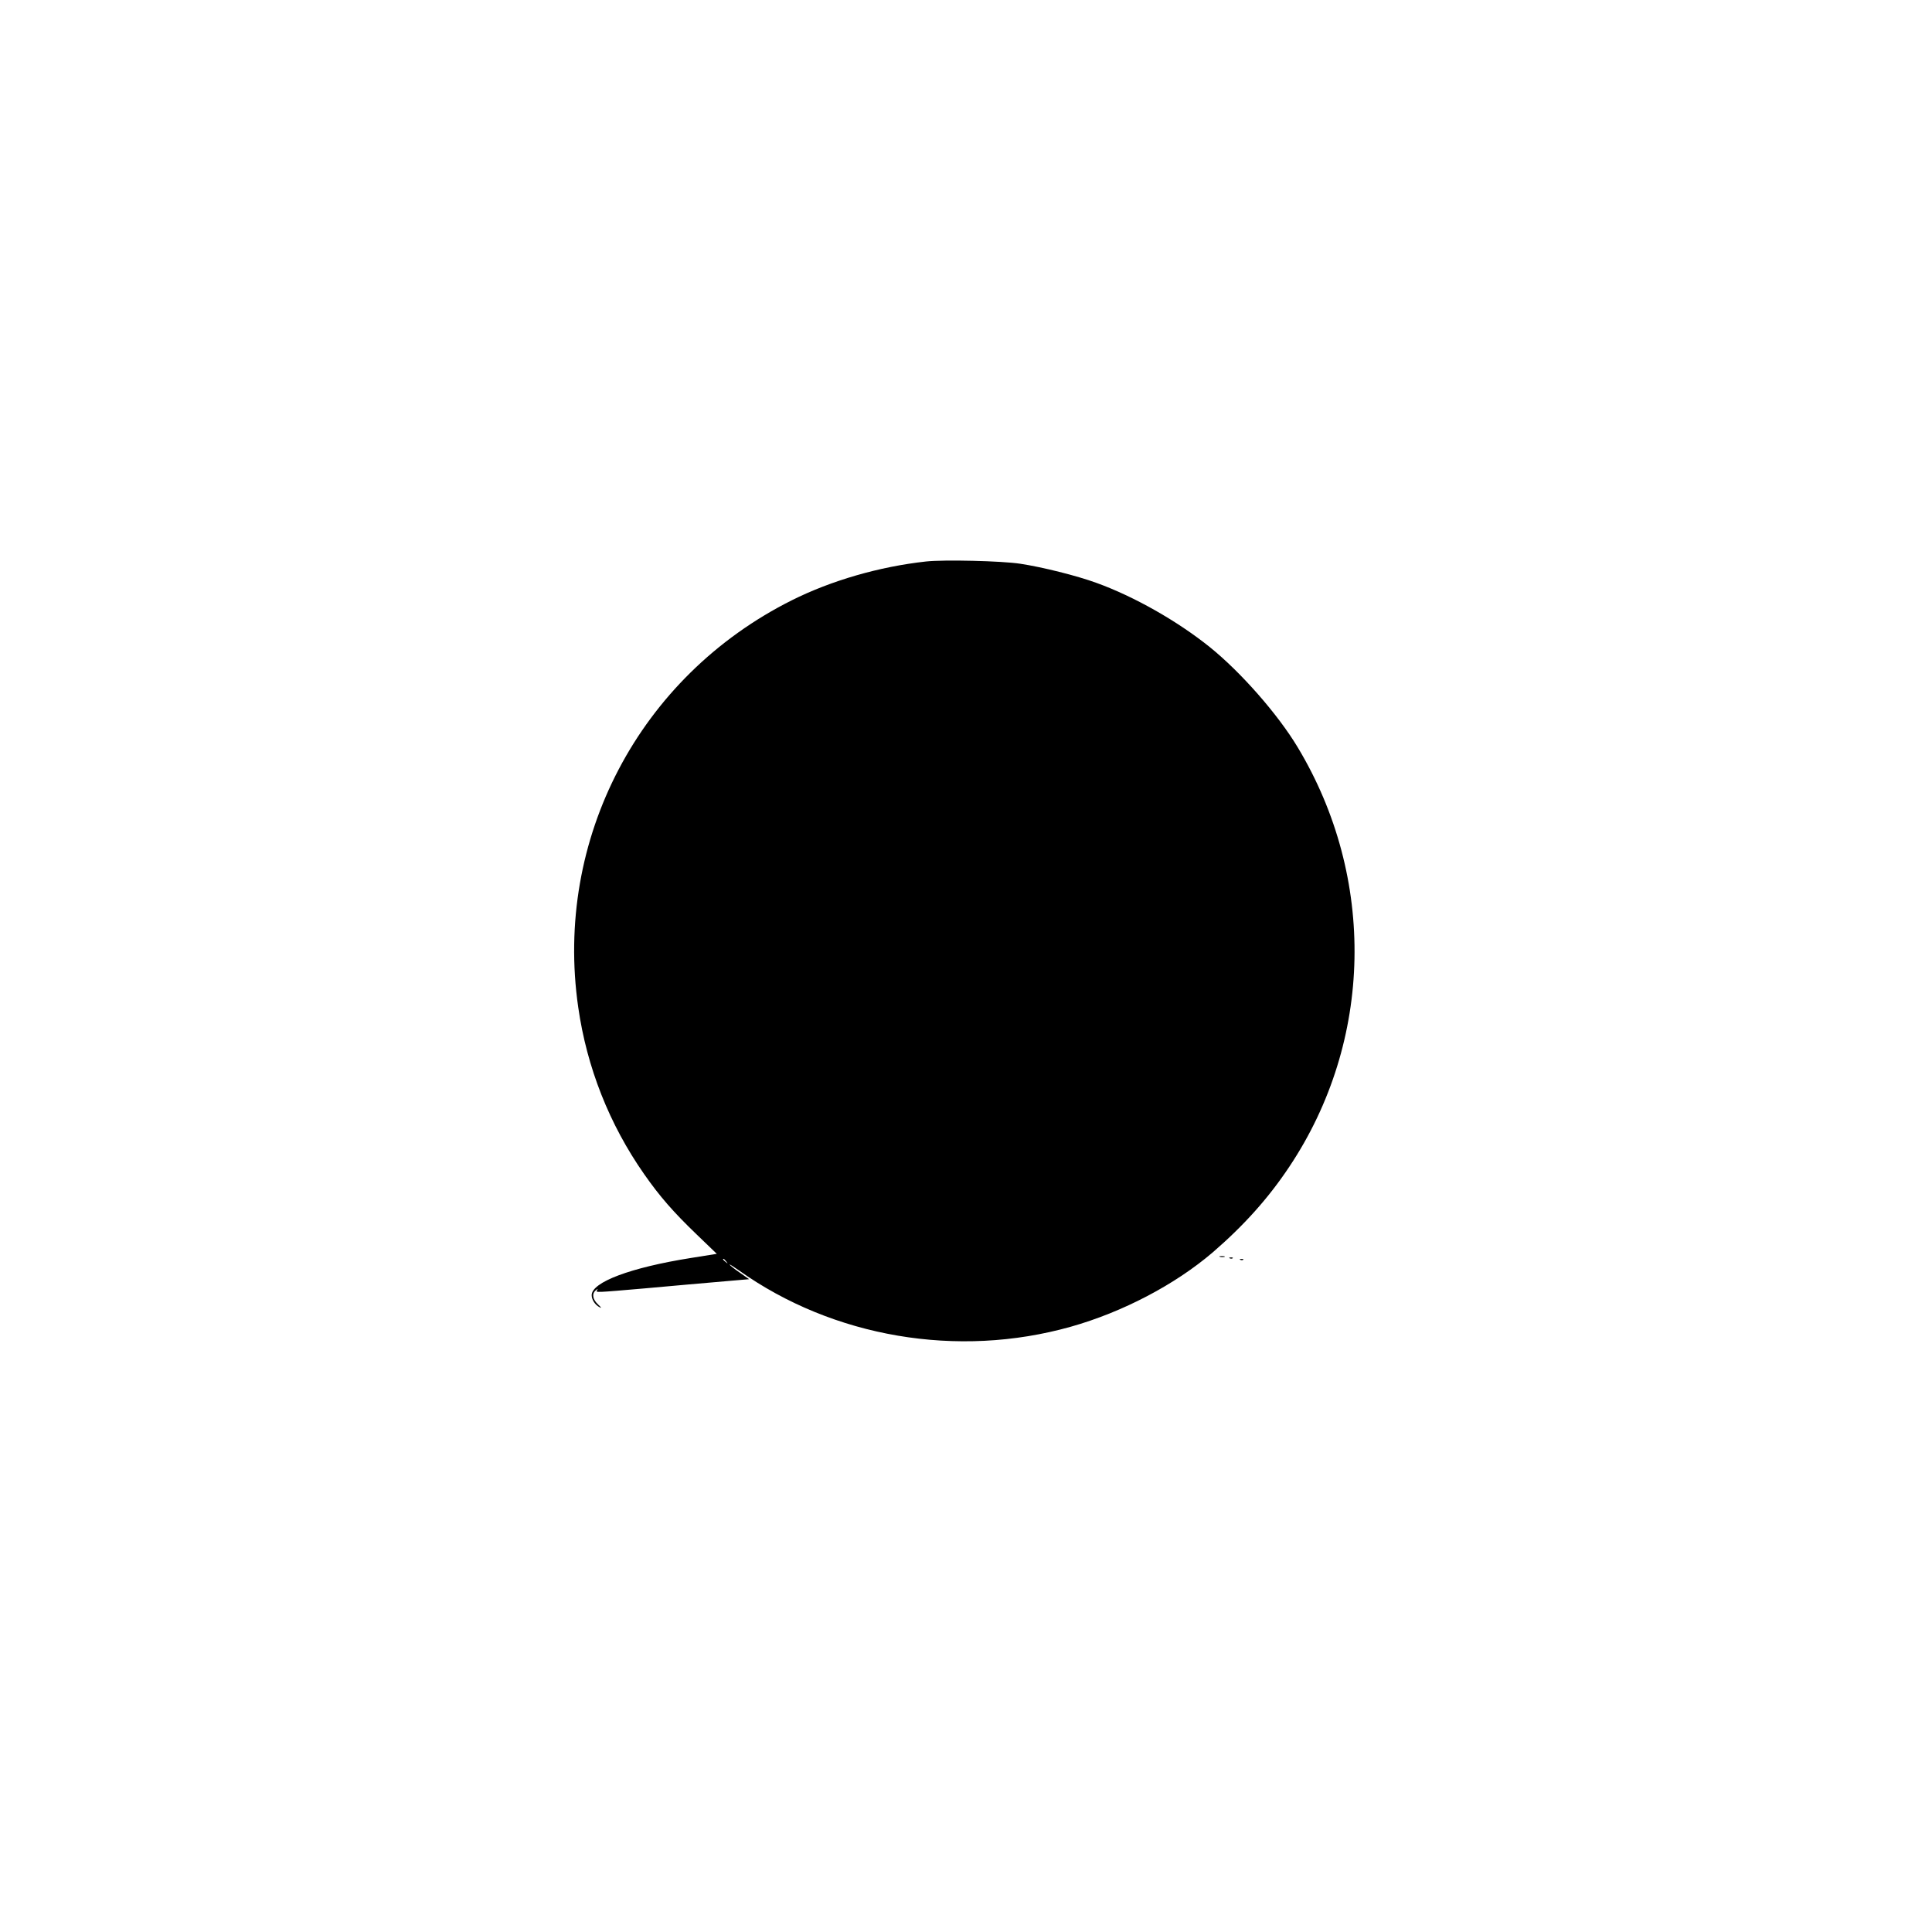  <svg version="1.0" xmlns="http://www.w3.org/2000/svg"
 width="1280pt" height="1280pt" viewBox="0 0 1280 1280"
 preserveAspectRatio="xMidYMid meet"><g transform="translate(0,1280) scale(0.1,-0.1)"
fill="#000000" stroke="none">
<path d="M6135 9080 c-309 -34 -627 -126 -889 -257 -1011 -506 -1576 -1582
-1415 -2697 57 -398 206 -775 436 -1104 104 -149 194 -252 349 -401 l133 -128
-169 -27 c-404 -64 -660 -161 -660 -247 0 -30 23 -65 53 -80 15 -8 11 -2 -10
18 -37 34 -43 72 -16 94 14 12 16 12 8 0 -9 -15 -9 -15 315 13 91 8 221 20
290 26 69 6 188 16 264 23 l139 12 -61 43 c-34 23 -64 47 -68 53 -3 6 25 -12
62 -38 625 -444 1449 -584 2198 -373 344 97 691 279 941 493 205 177 368 358
507 567 556 833 577 1913 55 2780 -131 218 -376 497 -582 663 -214 172 -501
335 -750 425 -131 48 -360 105 -505 127 -123 19 -506 28 -625 15z m-1324
-4637 c13 -16 12 -17 -3 -4 -17 13 -22 21 -14 21 2 0 10 -8 17 -17z"/>
<path d="M8083 4473 c9 -2 23 -2 30 0 6 3 -1 5 -18 5 -16 0 -22 -2 -12 -5z"/>
<path d="M8148 4463 c7 -3 16 -2 19 1 4 3 -2 6 -13 5 -11 0 -14 -3 -6 -6z"/>
<path d="M8218 4453 c7 -3 16 -2 19 1 4 3 -2 6 -13 5 -11 0 -14 -3 -6 -6z"/>
</g>
</svg>
